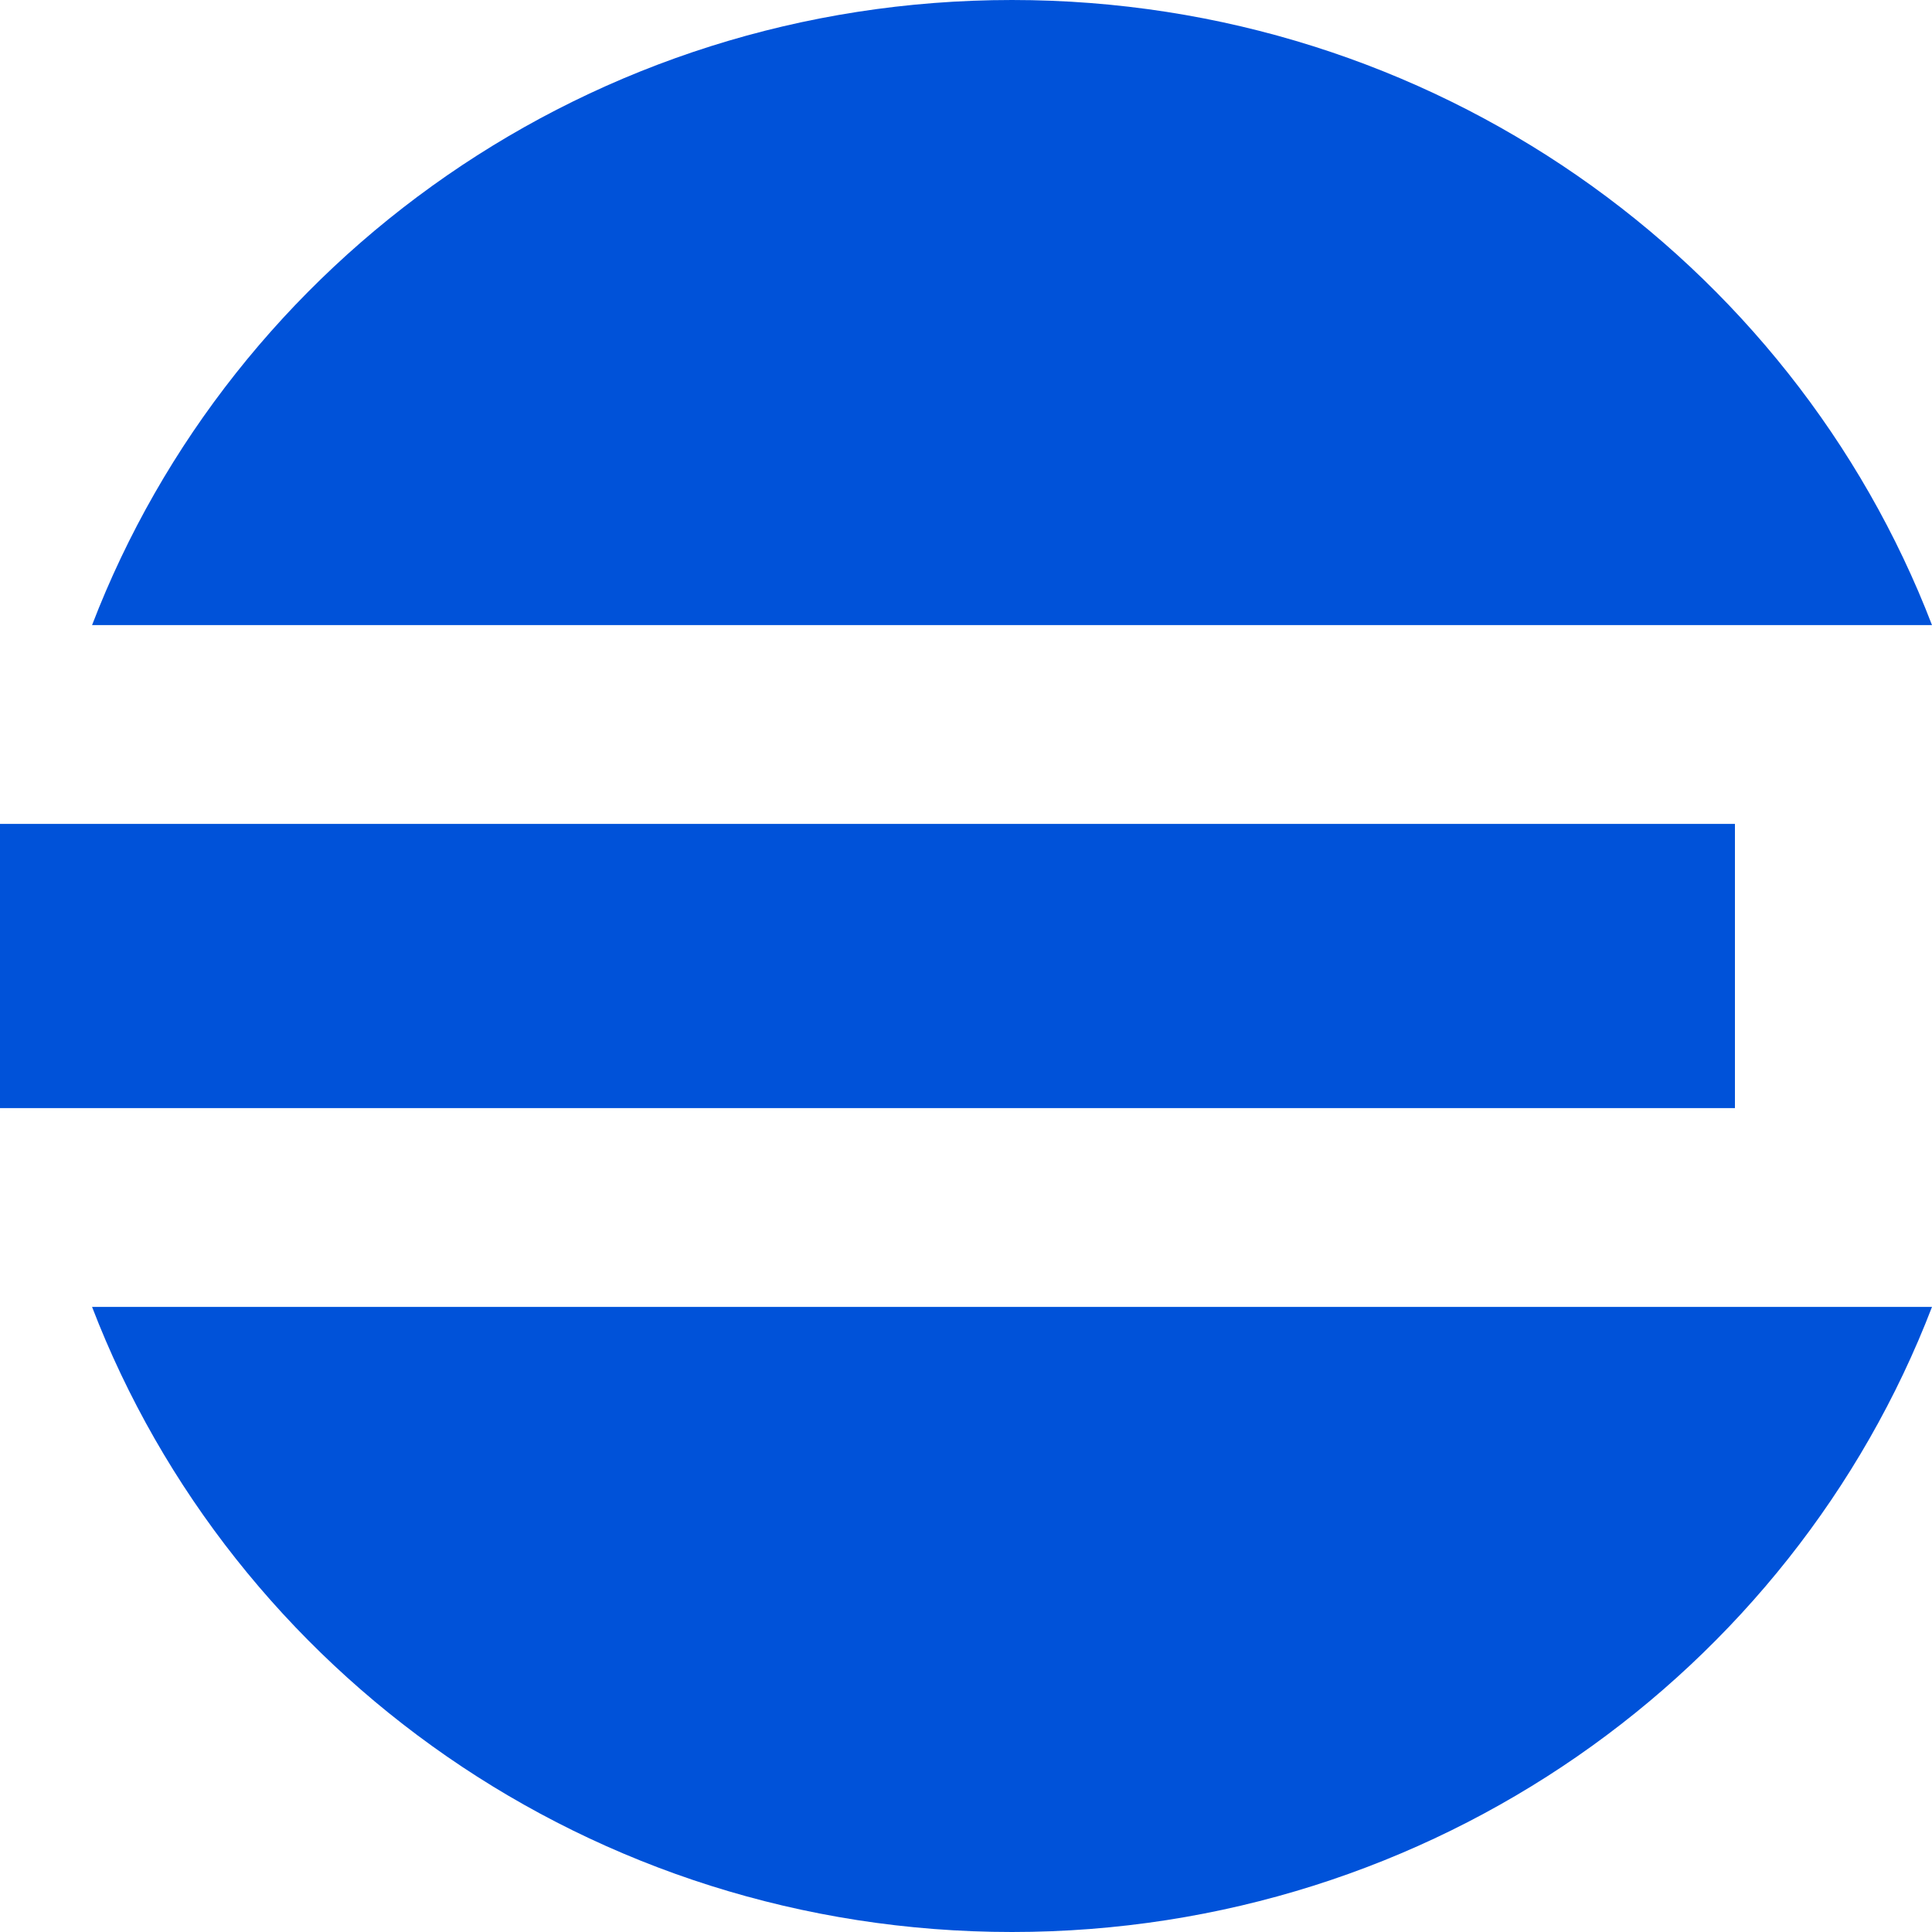 <svg width="20" height="20" viewBox="0 0 20 20" fill="none" xmlns="http://www.w3.org/2000/svg">
<rect x="0" y="0" width="20" height="20" fill="#333333" stroke="none"/>
<g clip-path="url(#clip0_2369_22157)">
<rect width="20" height="20" fill="white"/>
<path d="M20 13.529C18.548 17.31 14.832 20 10.476 20C6.12 20 2.405 17.31 0.953 13.529H20Z" fill="#0052D9"/>
<path d="M17.96 11.471H0V8.529H17.96V11.471Z" fill="#0052D9"/>
<path d="M10.476 0C14.832 0 18.548 2.69 20 6.471H0.953C2.405 2.69 6.12 0 10.476 0Z" fill="#0052D9"/>
</g>
<defs>
<clipPath id="clip0_2369_22157">
<rect width="20" height="20" fill="white"/>
</clipPath>
</defs>
</svg>
